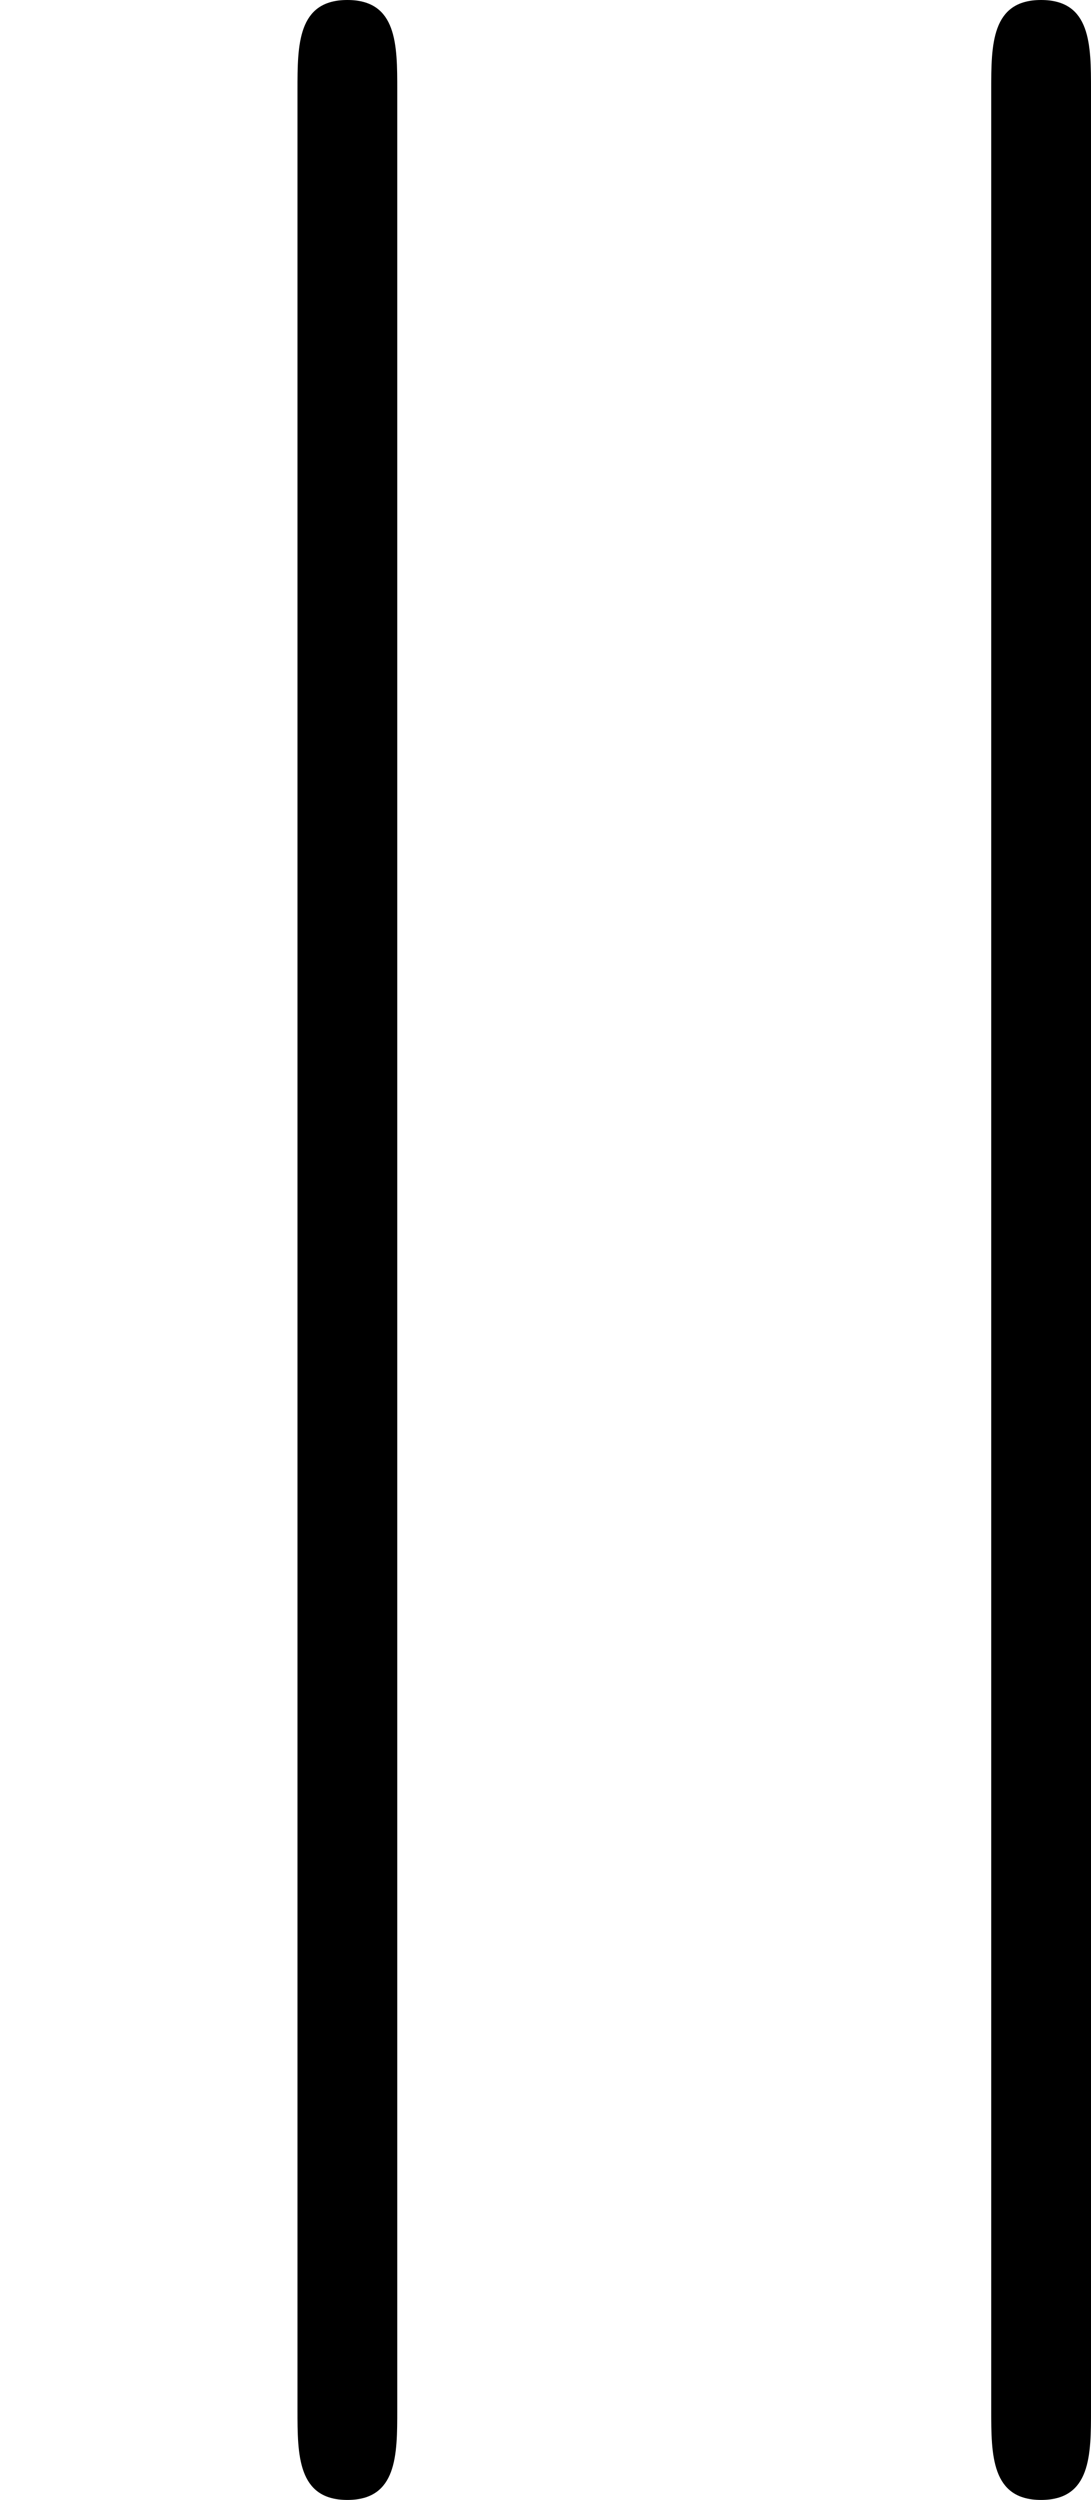 <?xml version='1.0' encoding='UTF-8'?>
<!-- This file was generated by dvisvgm 2.8.1 -->
<svg version='1.1' xmlns='http://www.w3.org/2000/svg' xmlns:xlink='http://www.w3.org/1999/xlink' width='8.703pt' height='19.925pt' viewBox='287.041 1045.462 8.703 19.925'>
<defs>
<path id='g2-106' d='M1.584-7.113C1.584-7.293 1.584-7.472 1.385-7.472S1.186-7.293 1.186-7.113V2.132C1.186 2.311 1.186 2.491 1.385 2.491S1.584 2.311 1.584 2.132V-7.113Z'/>
</defs>
<g id='page61' transform='matrix(2 0 0 2 0 0)'>
<use x='143.521' y='530.203' xlink:href='#g2-106'/>
<use x='146.288' y='530.203' xlink:href='#g2-106'/>
</g>
</svg>